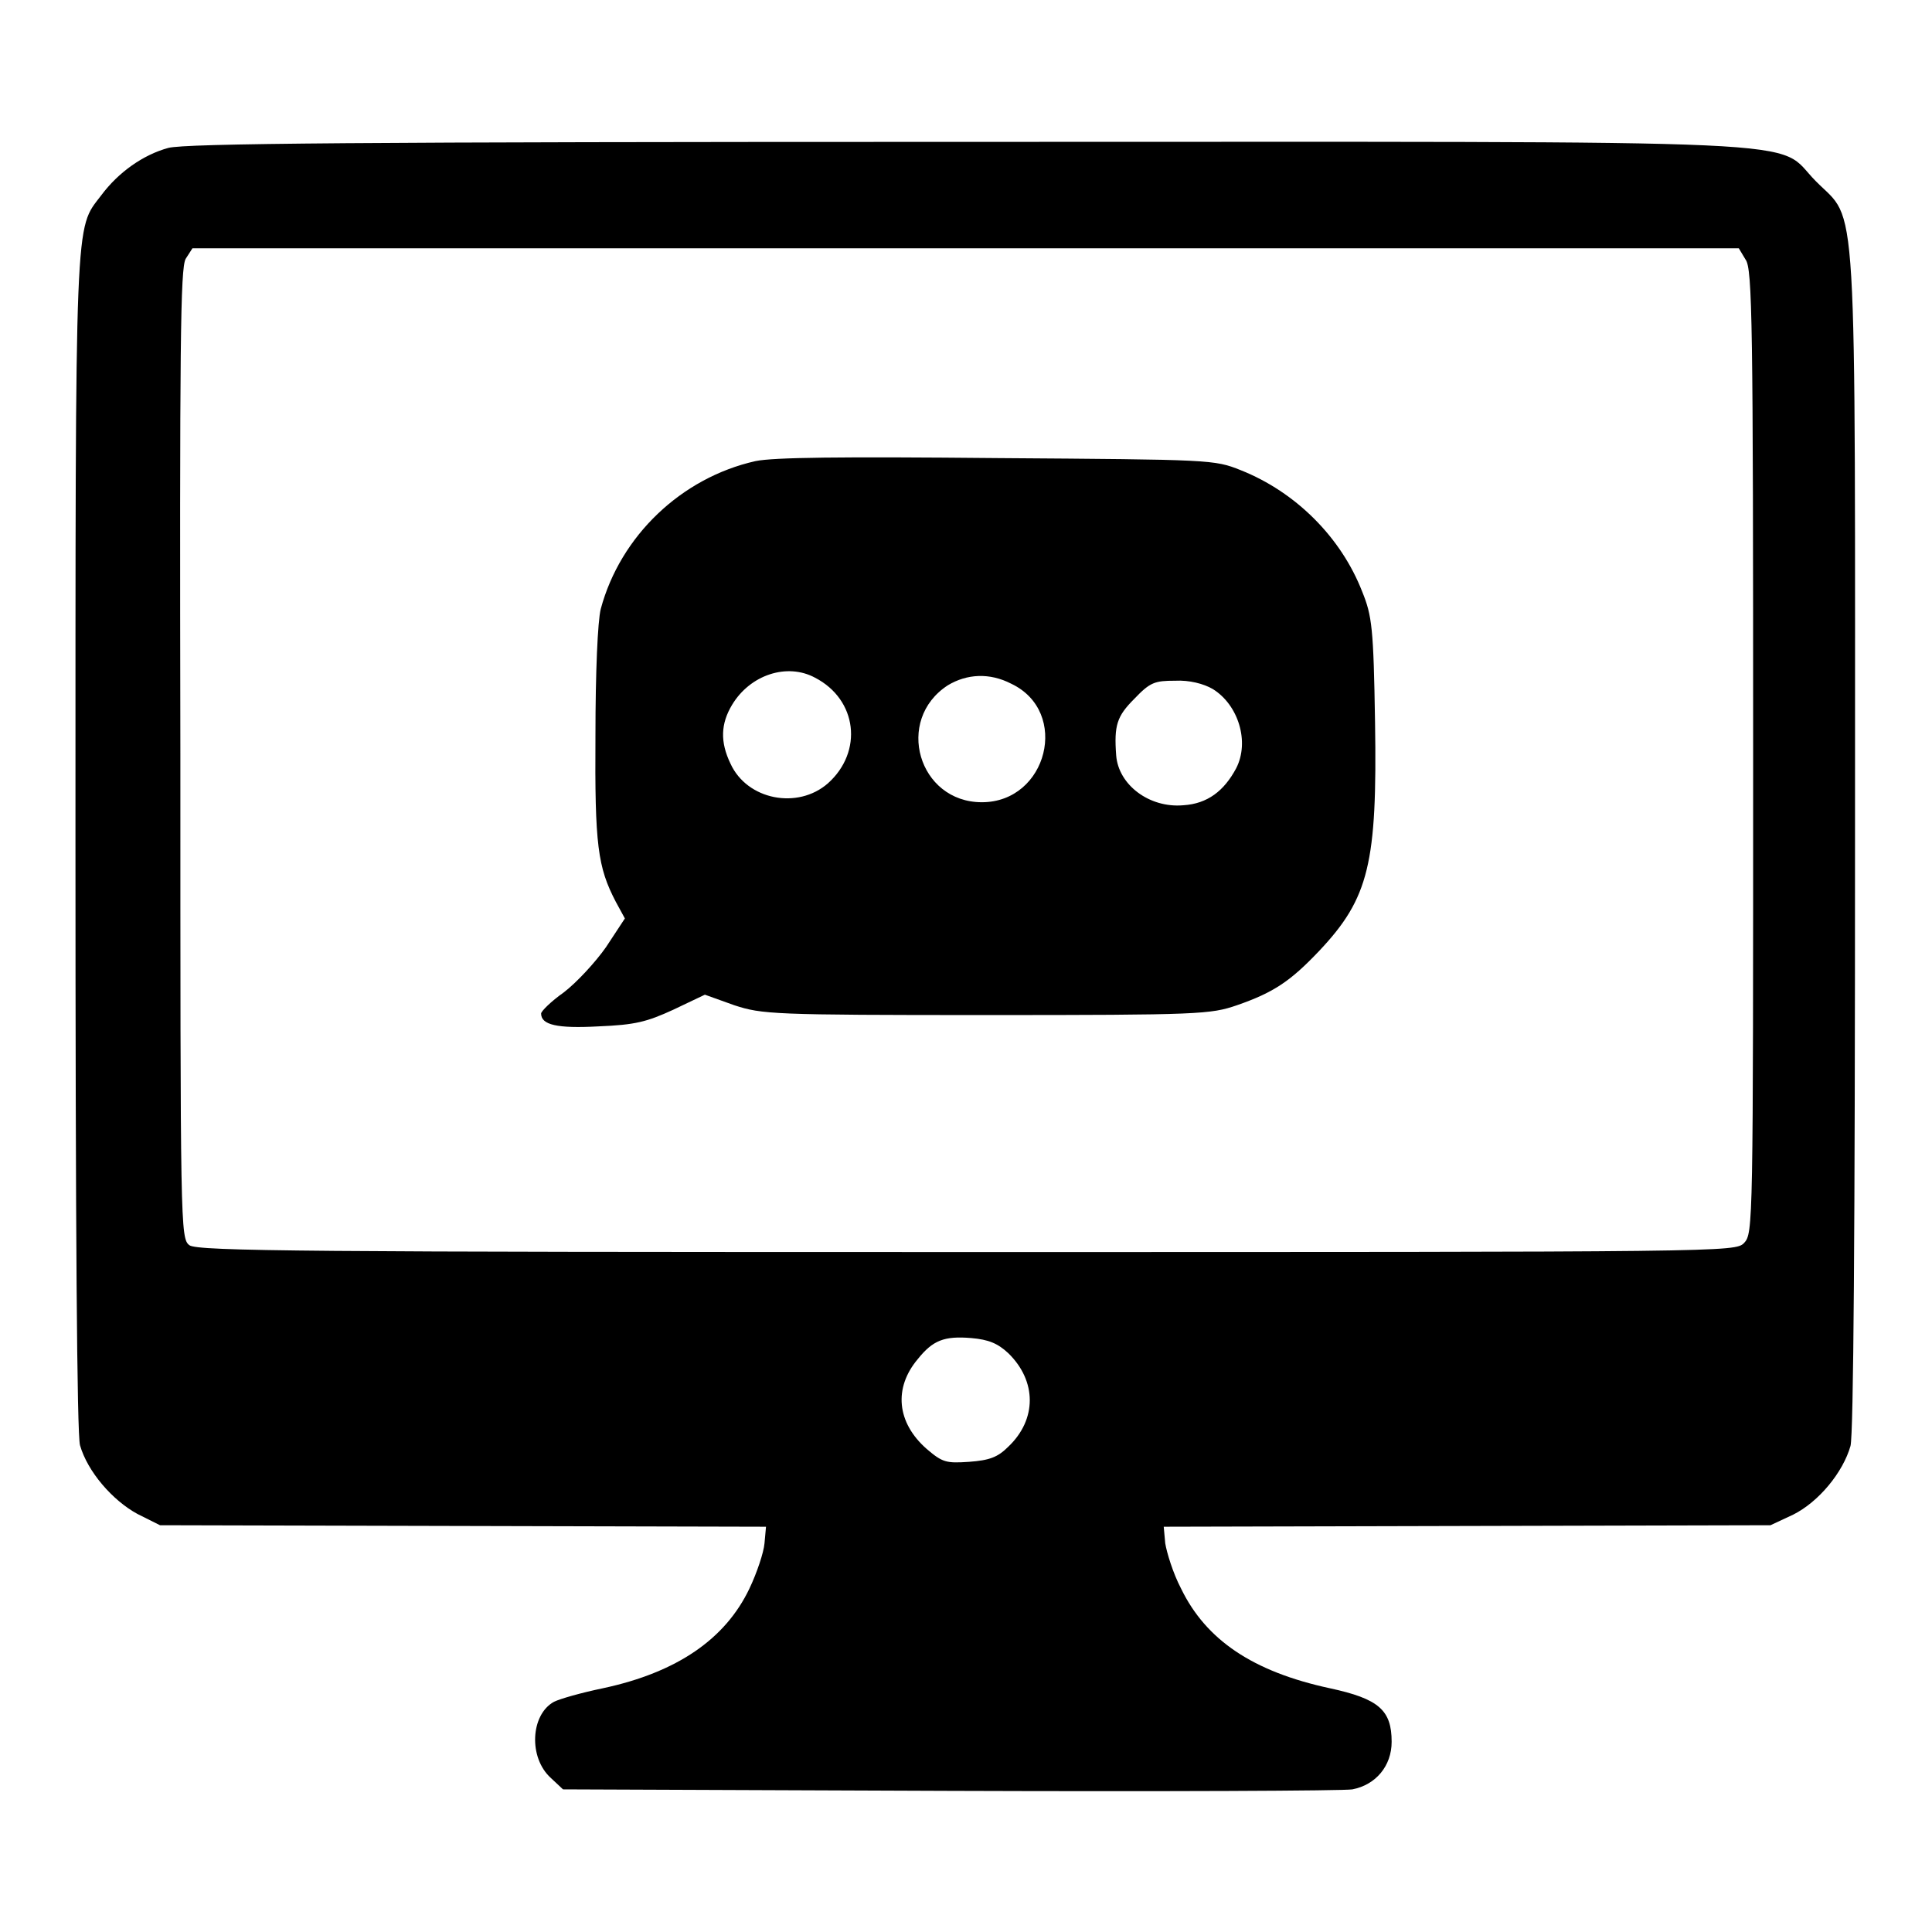 <?xml version="1.0" encoding="utf-8"?>
<!-- Svg Vector Icons : http://www.onlinewebfonts.com/icon -->
<!DOCTYPE svg PUBLIC "-//W3C//DTD SVG 1.1//EN" "http://www.w3.org/Graphics/SVG/1.1/DTD/svg11.dtd">
<svg version="1.1" xmlns="http://www.w3.org/2000/svg" xmlns:xlink="http://www.w3.org/1999/xlink" x="0px" y="0px" viewBox="0 0 256 256" enable-background="new 0 0 256 256" xml:space="preserve">
<g><g><g><path fill="#000000" d="M22.3,19.6c-3.3,0.9-6.6,3.2-8.9,6.3c-3.5,4.6-3.4,1.4-3.4,85.6c0,51.6,0.2,78.5,0.6,80c1,3.5,4.3,7.3,7.6,9.1l3,1.5l40.1,0.1l40.2,0.1l-0.2,2.2c-0.1,1.2-1,3.9-2,6c-3.2,6.7-9.6,11.1-19.4,13.2c-2.9,0.6-5.7,1.4-6.5,1.8c-3.1,1.7-3.4,7.4-0.4,10.1l1.6,1.5l51.3,0.2c28.3,0.1,52.2,0,53.3-0.2c3.1-0.6,5.2-3.1,5.2-6.3c0-4.2-1.7-5.7-8.2-7.1c-10.2-2.2-16.4-6.4-19.7-13.2c-1.1-2.1-1.9-4.8-2.1-6l-0.2-2.2l40.2-0.1l40.2-0.1l3-1.4c3.4-1.7,6.6-5.6,7.6-9.1c0.4-1.5,0.6-28.4,0.6-80c0-88.6,0.4-81.9-5.2-87.6c-5.7-5.7,4.2-5.2-112.7-5.2C47.4,18.8,24.6,19,22.3,19.6z M231.3,34.4c0.9,1.2,1,8.4,1,65.2c0,63,0,63.8-1.2,65.1c-1.2,1.2-2,1.2-103,1.2c-86.9,0-101.9-0.1-103-0.9c-1.2-0.9-1.2-2.3-1.2-65.1c-0.1-54.5,0-64.3,0.7-65.6l0.9-1.4H128h102.4L231.3,34.4z M133.6,179.3c3.8,3.7,3.8,8.8,0,12.4c-1.4,1.4-2.5,1.8-5.2,2c-3,0.2-3.5,0.1-5.6-1.7c-4-3.5-4.4-8.1-1.2-11.9c2-2.5,3.5-3.1,7.1-2.8C131,177.5,132.2,178,133.6,179.3z"/><path fill="#000000" d="M100.1,61.1c-9.8,2.2-17.9,9.9-20.5,19.6c-0.4,1.6-0.7,8.3-0.7,16.8c-0.1,14.5,0.3,17.4,2.7,22l1.2,2.2l-2.5,3.8c-1.4,2-3.9,4.7-5.6,6c-1.7,1.2-3,2.5-3,2.8c0,1.5,2.1,2,7.6,1.7c4.9-0.2,6.4-0.6,9.9-2.2l4.2-2l3.9,1.4c3.7,1.2,5,1.3,33.4,1.3c28.3,0,29.7-0.1,33.2-1.3c4.9-1.7,7.1-3.2,10.9-7.2c6.6-7,7.7-11.6,7.4-30.3c-0.2-12.5-0.4-14.1-1.7-17.3c-2.8-7.2-8.8-13.2-16.1-16.1c-3.5-1.4-3.9-1.4-32.1-1.6C111.3,60.5,102.5,60.6,100.1,61.1z M108,89.8c5.6,2.9,6.4,9.8,1.7,14c-4,3.5-10.7,2.2-12.9-2.6c-1.4-2.9-1.3-5.3,0.2-7.8C99.4,89.4,104.3,87.8,108,89.8z M134,90.6c7.8,3.7,4.8,15.7-3.9,15.7c-8.4,0-11.6-10.9-4.5-15.5C128.1,89.3,131.1,89.1,134,90.6z M160.7,91.3c3.4,2.1,4.9,7,3.1,10.5c-1.6,3-3.8,4.7-7,4.9c-4.5,0.4-8.6-2.7-8.9-6.6c-0.3-4,0.1-5.2,2.4-7.5c2.1-2.2,2.7-2.4,5.4-2.4C157.6,90.1,159.5,90.6,160.7,91.3z"/></g></g></g>
</svg>